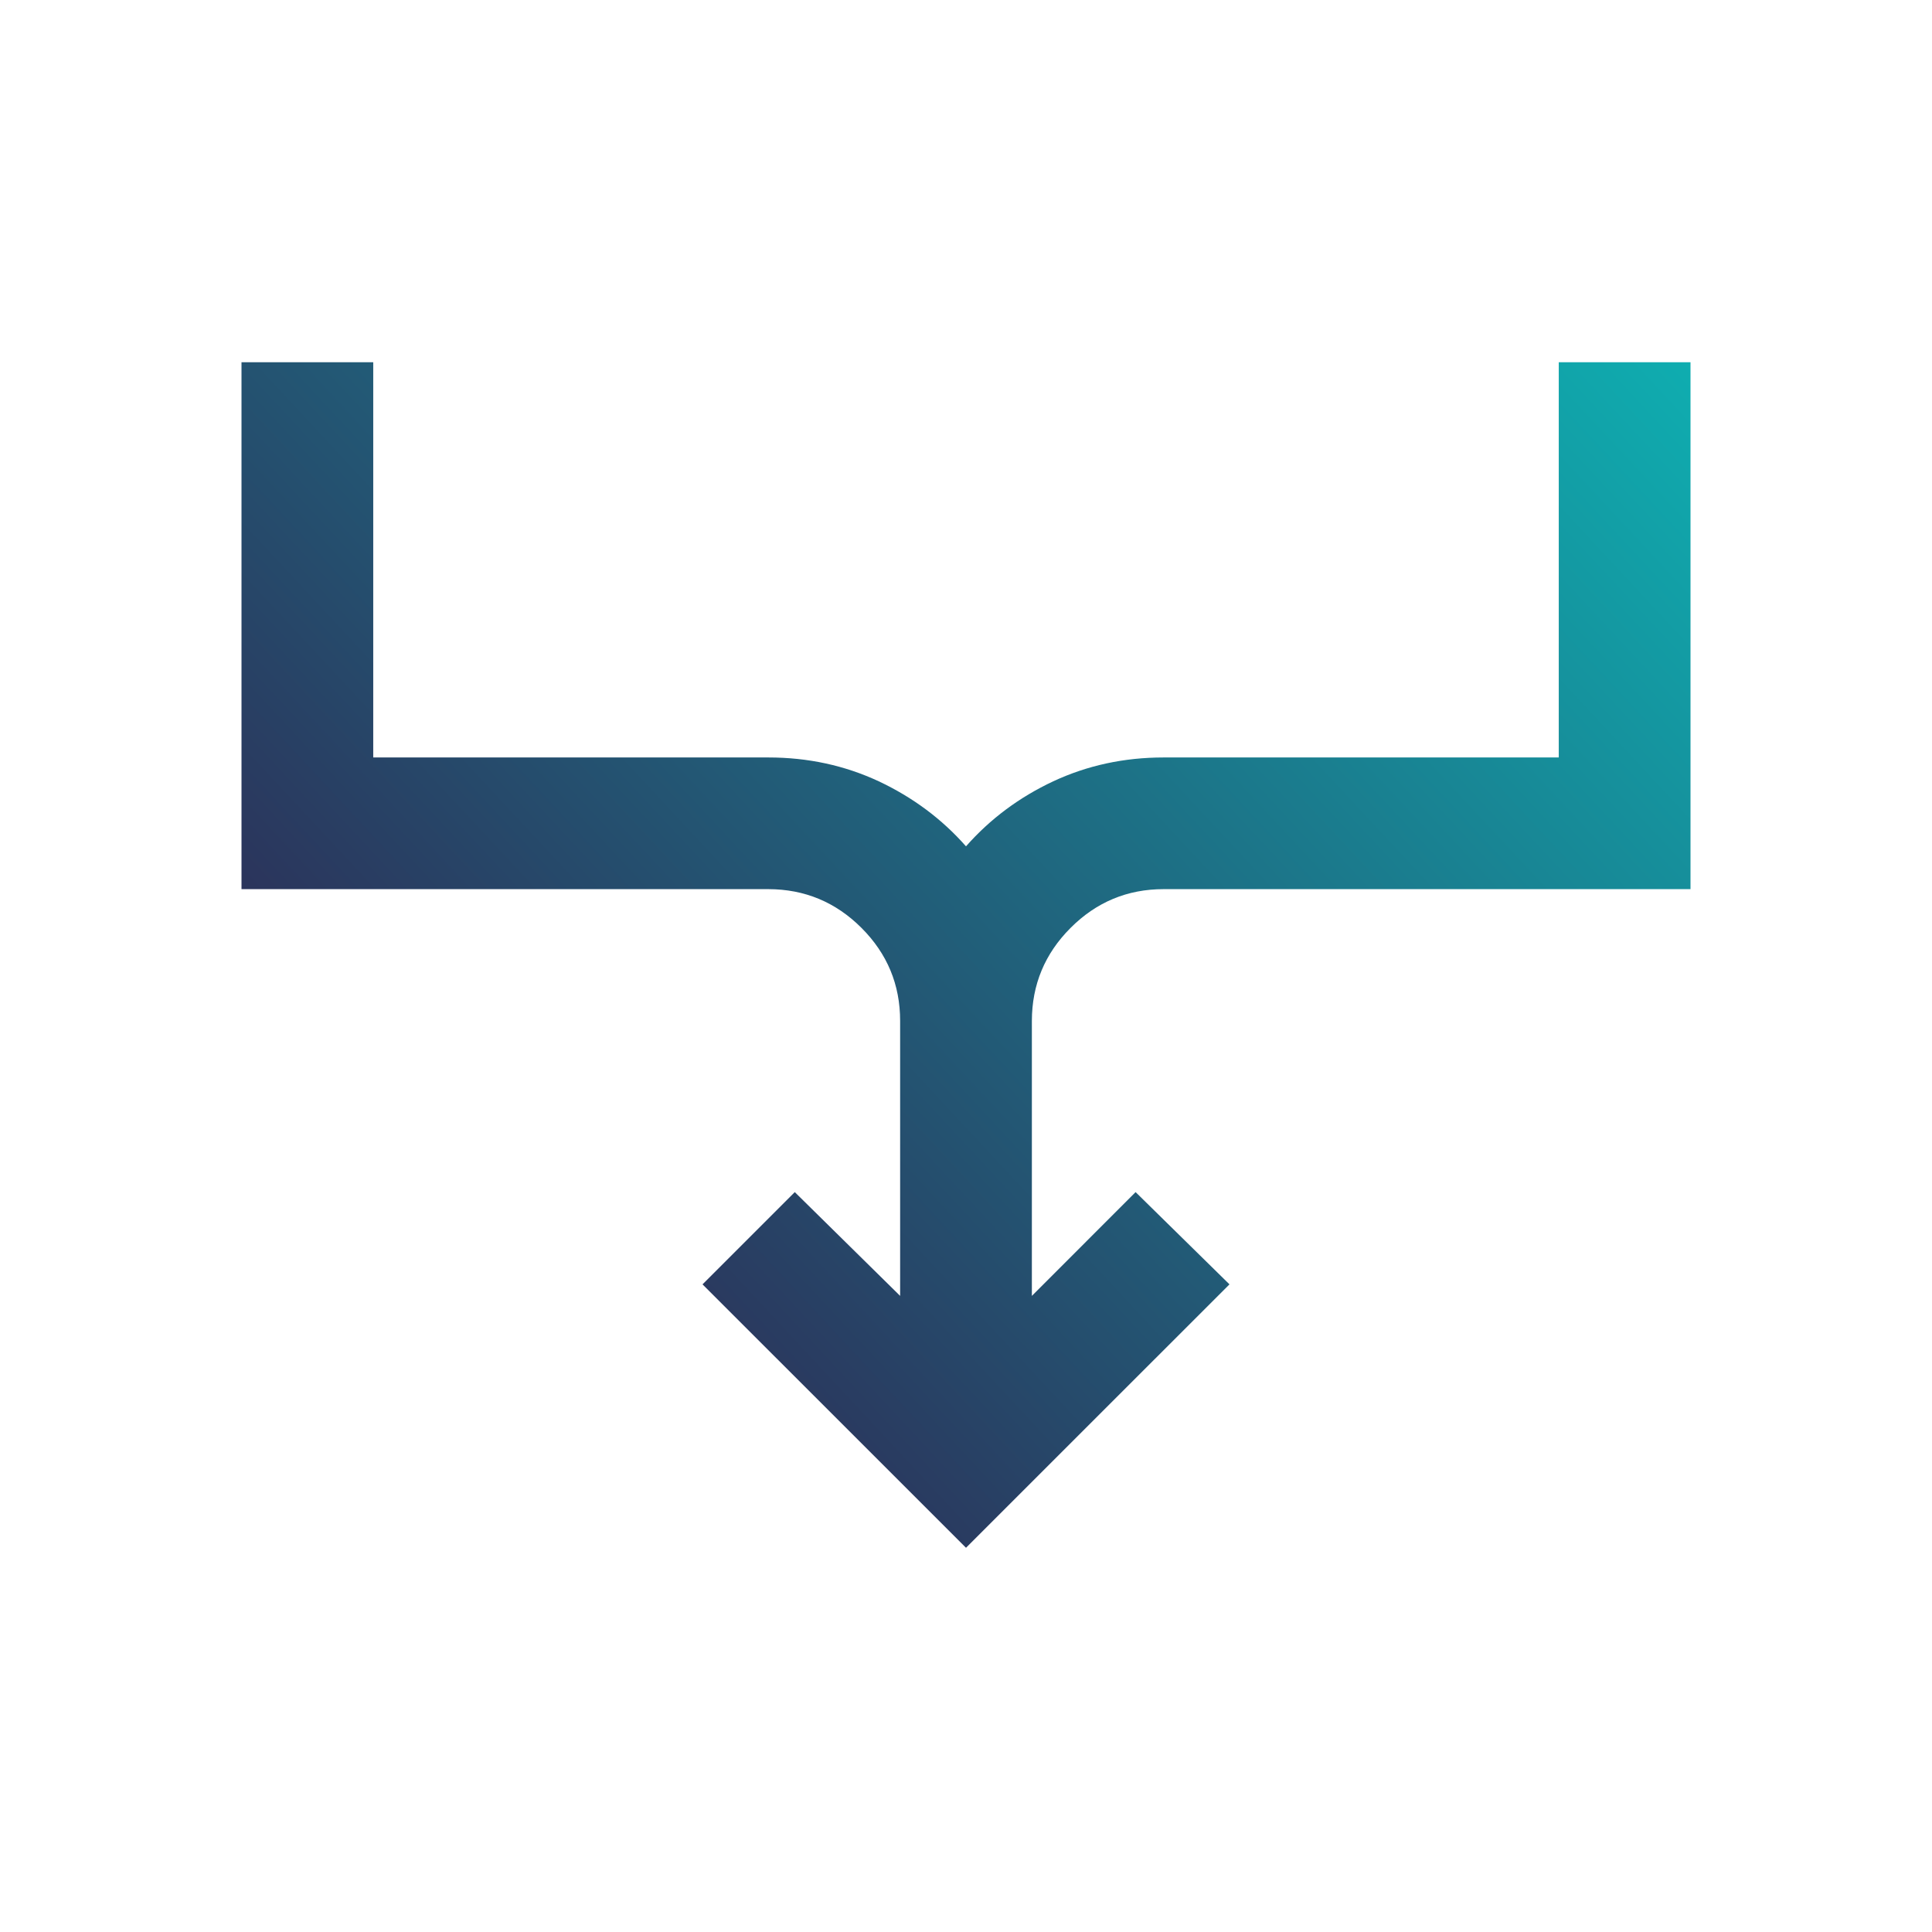 <svg width="32" height="32" viewBox="0 0 32 32" fill="none" xmlns="http://www.w3.org/2000/svg">
<path d="M16 25.636L11.636 21.273L13.164 19.745L14.909 21.464V16.909C14.909 16.309 14.696 15.796 14.269 15.369C13.842 14.942 13.328 14.728 12.727 14.727H4V6H6.182V12.546H12.727C13.382 12.546 13.991 12.678 14.555 12.941C15.118 13.206 15.6 13.564 16 14.018C16.4 13.564 16.882 13.205 17.445 12.941C18.009 12.678 18.618 12.546 19.273 12.546H25.818V6H28V14.727H19.273C18.673 14.727 18.159 14.941 17.732 15.369C17.305 15.796 17.092 16.31 17.091 16.909V21.464L18.809 19.745L20.364 21.273L16 25.636Z" fill="url(#paint0_linear_1355_572)"/>
<defs>
<linearGradient id="paint0_linear_1355_572" x1="4" y1="25.636" x2="26.655" y2="4.555" gradientUnits="userSpaceOnUse">
<stop stop-color="#340E41"/>
<stop offset="1" stop-color="#0FADB0"/>
</linearGradient>
</defs>
</svg>
